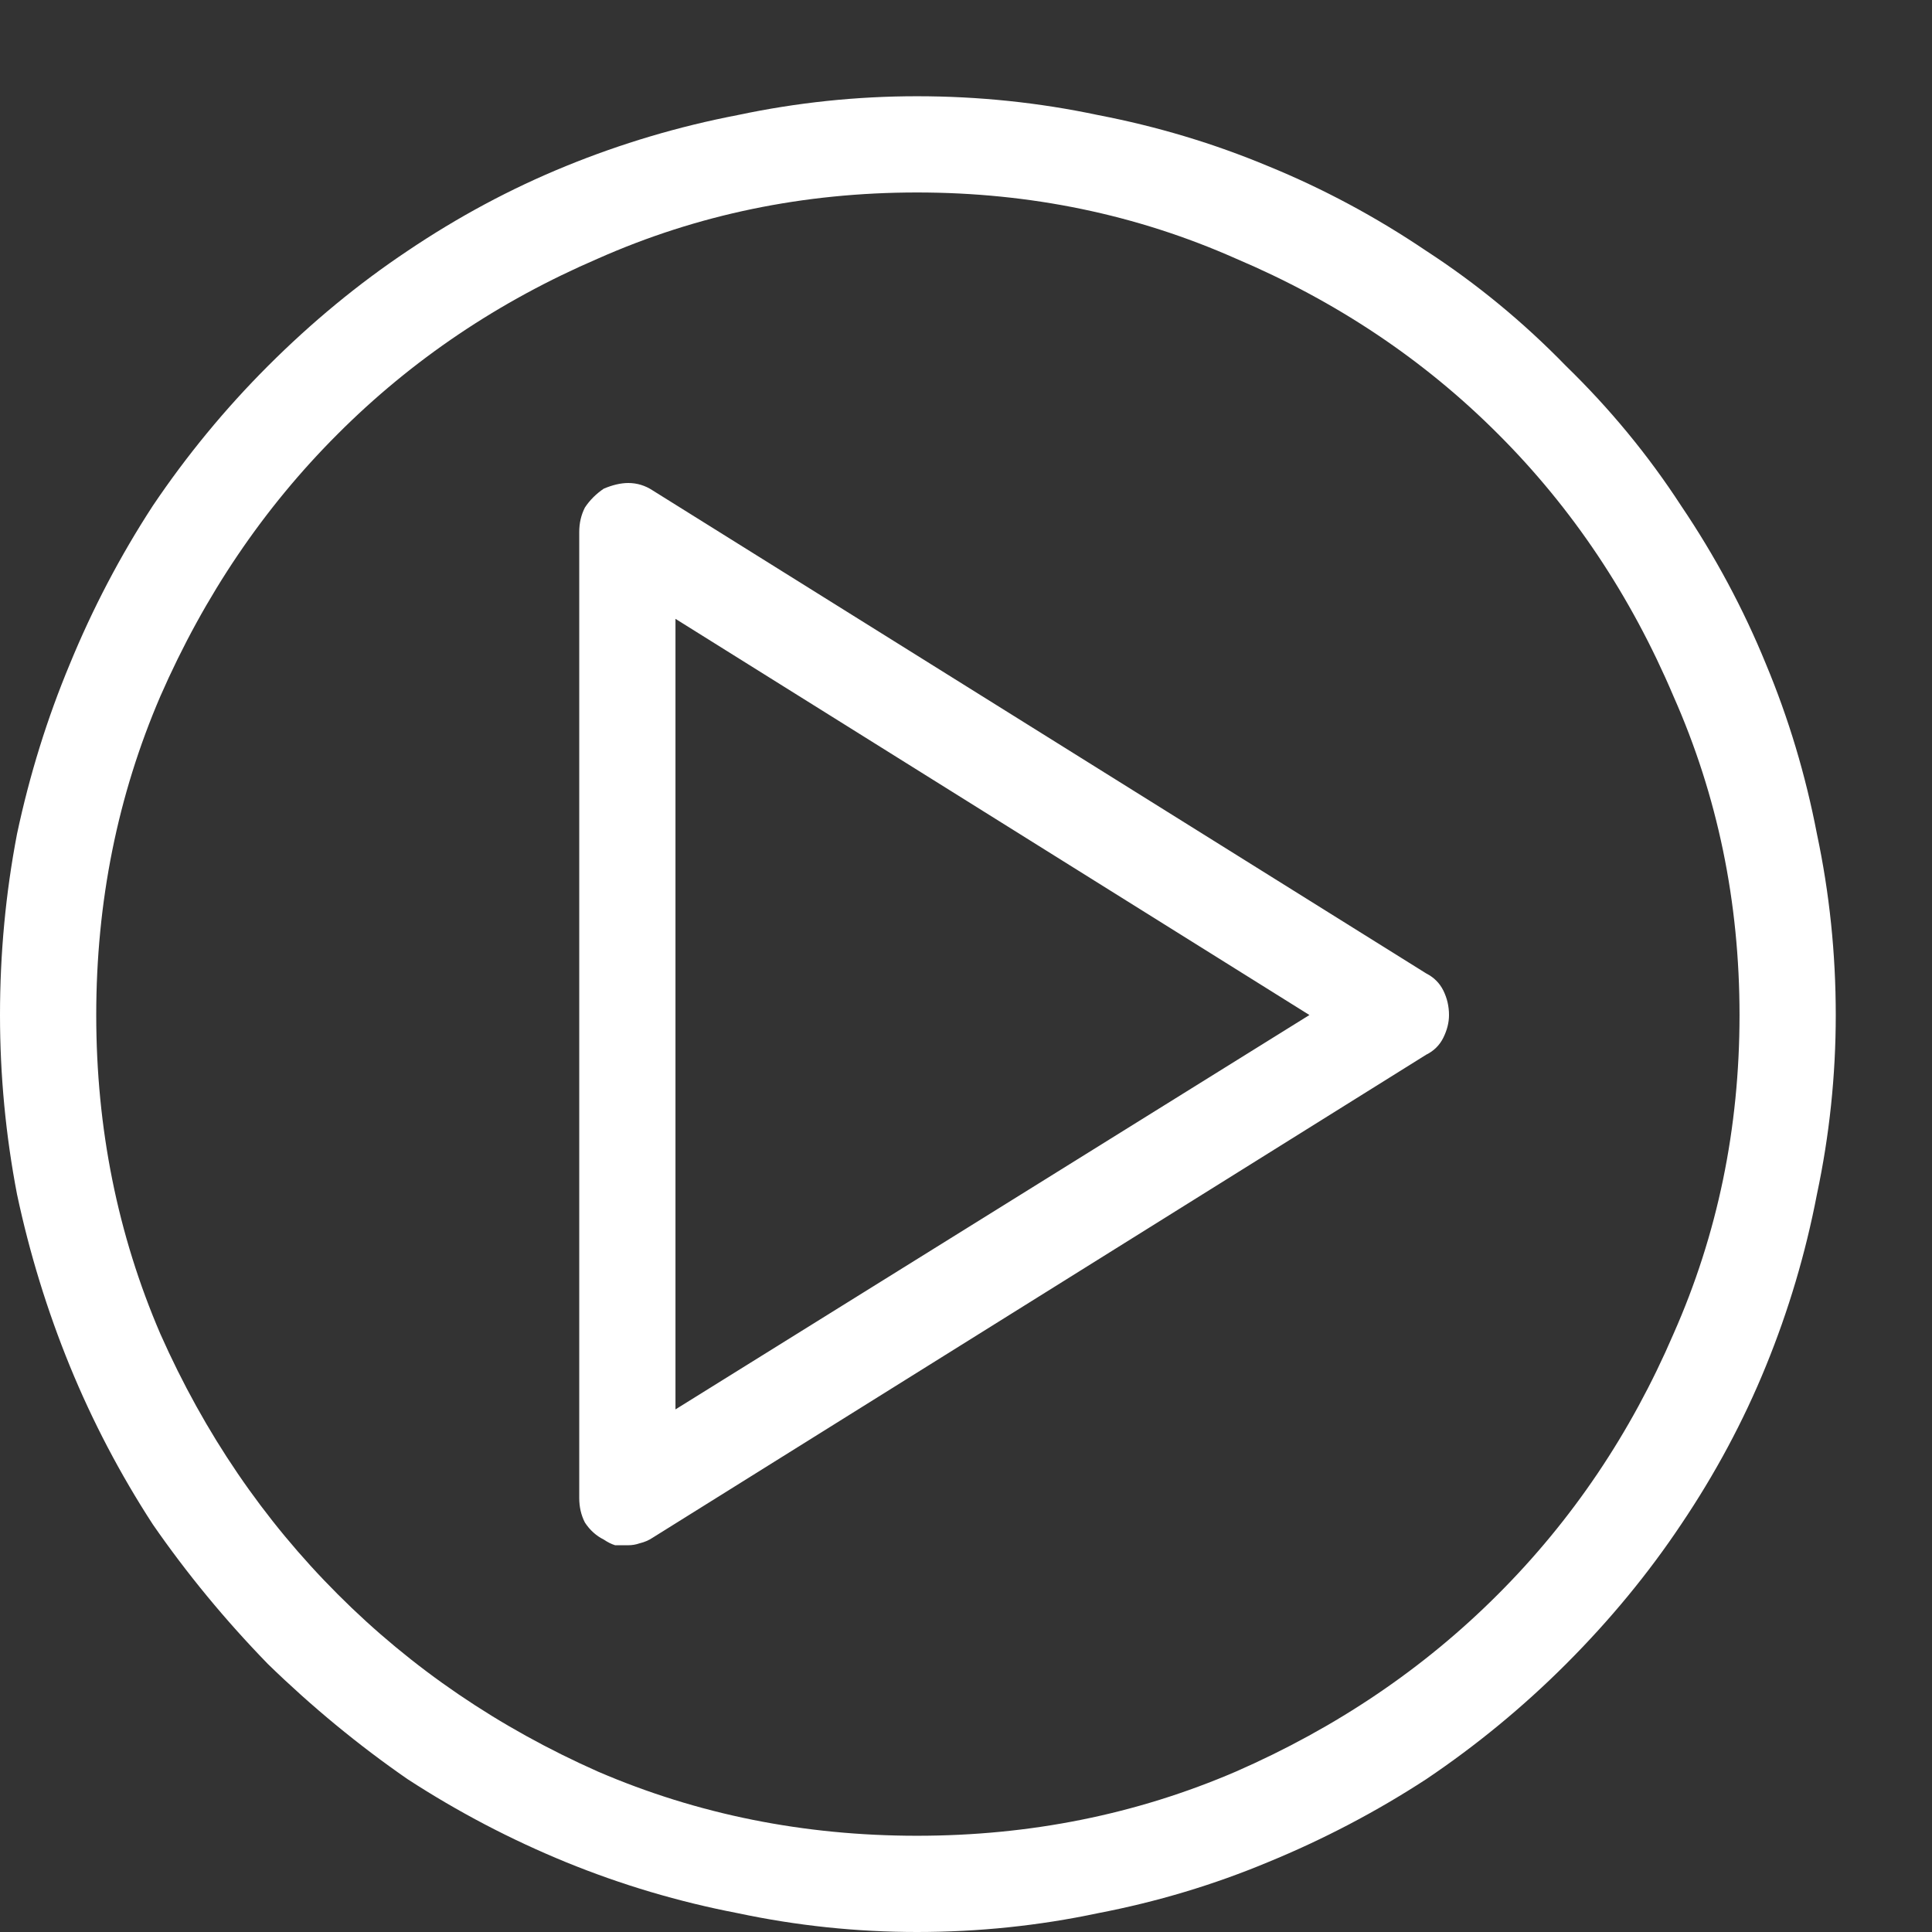 <svg width="16" height="16" viewBox="0 0 16 16" fill="none" xmlns="http://www.w3.org/2000/svg">
<rect x="0" y="0" width="16" height="16" fill="#333333" stroke="none"/>
<path d="M7.594 16C7.094 16 6.599 15.948 6.109 15.844C5.62 15.75 5.146 15.609 4.688 15.422C4.229 15.234 3.792 15.005 3.375 14.734C2.969 14.453 2.583 14.135 2.219 13.781C1.865 13.417 1.547 13.031 1.266 12.625C0.995 12.208 0.766 11.771 0.578 11.312C0.391 10.854 0.245 10.38 0.141 9.891C0.047 9.401 0 8.906 0 8.406C0 7.896 0.047 7.396 0.141 6.906C0.245 6.417 0.391 5.948 0.578 5.5C0.766 5.042 0.995 4.604 1.266 4.188C1.547 3.771 1.865 3.385 2.219 3.031C2.583 2.667 2.969 2.349 3.375 2.078C3.792 1.797 4.229 1.562 4.688 1.375C5.146 1.188 5.62 1.047 6.109 0.953C6.599 0.849 7.094 0.797 7.594 0.797C8.104 0.797 8.604 0.849 9.094 0.953C9.583 1.047 10.052 1.188 10.5 1.375C10.958 1.562 11.396 1.797 11.812 2.078C12.229 2.349 12.615 2.667 12.969 3.031C13.333 3.385 13.651 3.771 13.922 4.188C14.203 4.604 14.438 5.042 14.625 5.5C14.812 5.948 14.953 6.417 15.047 6.906C15.151 7.396 15.203 7.896 15.203 8.406C15.203 8.906 15.151 9.401 15.047 9.891C14.953 10.38 14.812 10.854 14.625 11.312C14.438 11.771 14.203 12.208 13.922 12.625C13.651 13.031 13.333 13.417 12.969 13.781C12.615 14.135 12.229 14.453 11.812 14.734C11.396 15.005 10.958 15.234 10.5 15.422C10.052 15.609 9.583 15.75 9.094 15.844C8.604 15.948 8.104 16 7.594 16ZM7.594 1.594C6.656 1.594 5.776 1.776 4.953 2.141C4.13 2.495 3.411 2.979 2.797 3.594C2.182 4.208 1.693 4.932 1.328 5.766C0.974 6.589 0.797 7.469 0.797 8.406C0.797 9.344 0.974 10.224 1.328 11.047C1.693 11.87 2.182 12.588 2.797 13.203C3.411 13.818 4.13 14.307 4.953 14.672C5.776 15.026 6.656 15.203 7.594 15.203C8.531 15.203 9.411 15.026 10.234 14.672C11.068 14.307 11.792 13.818 12.406 13.203C13.021 12.588 13.505 11.87 13.859 11.047C14.224 10.224 14.406 9.344 14.406 8.406C14.406 7.469 14.224 6.589 13.859 5.766C13.505 4.932 13.021 4.208 12.406 3.594C11.792 2.979 11.068 2.495 10.234 2.141C9.411 1.776 8.531 1.594 7.594 1.594ZM5.203 12.797C5.172 12.797 5.135 12.797 5.094 12.797C5.062 12.787 5.031 12.771 5 12.75C4.938 12.719 4.885 12.672 4.844 12.609C4.812 12.547 4.797 12.479 4.797 12.406V4.406C4.797 4.333 4.812 4.266 4.844 4.203C4.885 4.141 4.938 4.089 5 4.047C5.073 4.016 5.141 4 5.203 4C5.276 4 5.344 4.021 5.406 4.062L11.812 8.062C11.875 8.094 11.922 8.141 11.953 8.203C11.984 8.266 12 8.333 12 8.406C12 8.469 11.984 8.531 11.953 8.594C11.922 8.656 11.875 8.703 11.812 8.734L5.406 12.734C5.375 12.755 5.339 12.771 5.297 12.781C5.266 12.792 5.234 12.797 5.203 12.797ZM5.594 5.125V11.672L10.844 8.406L5.594 5.125Z" fill="white"/>
</svg>
